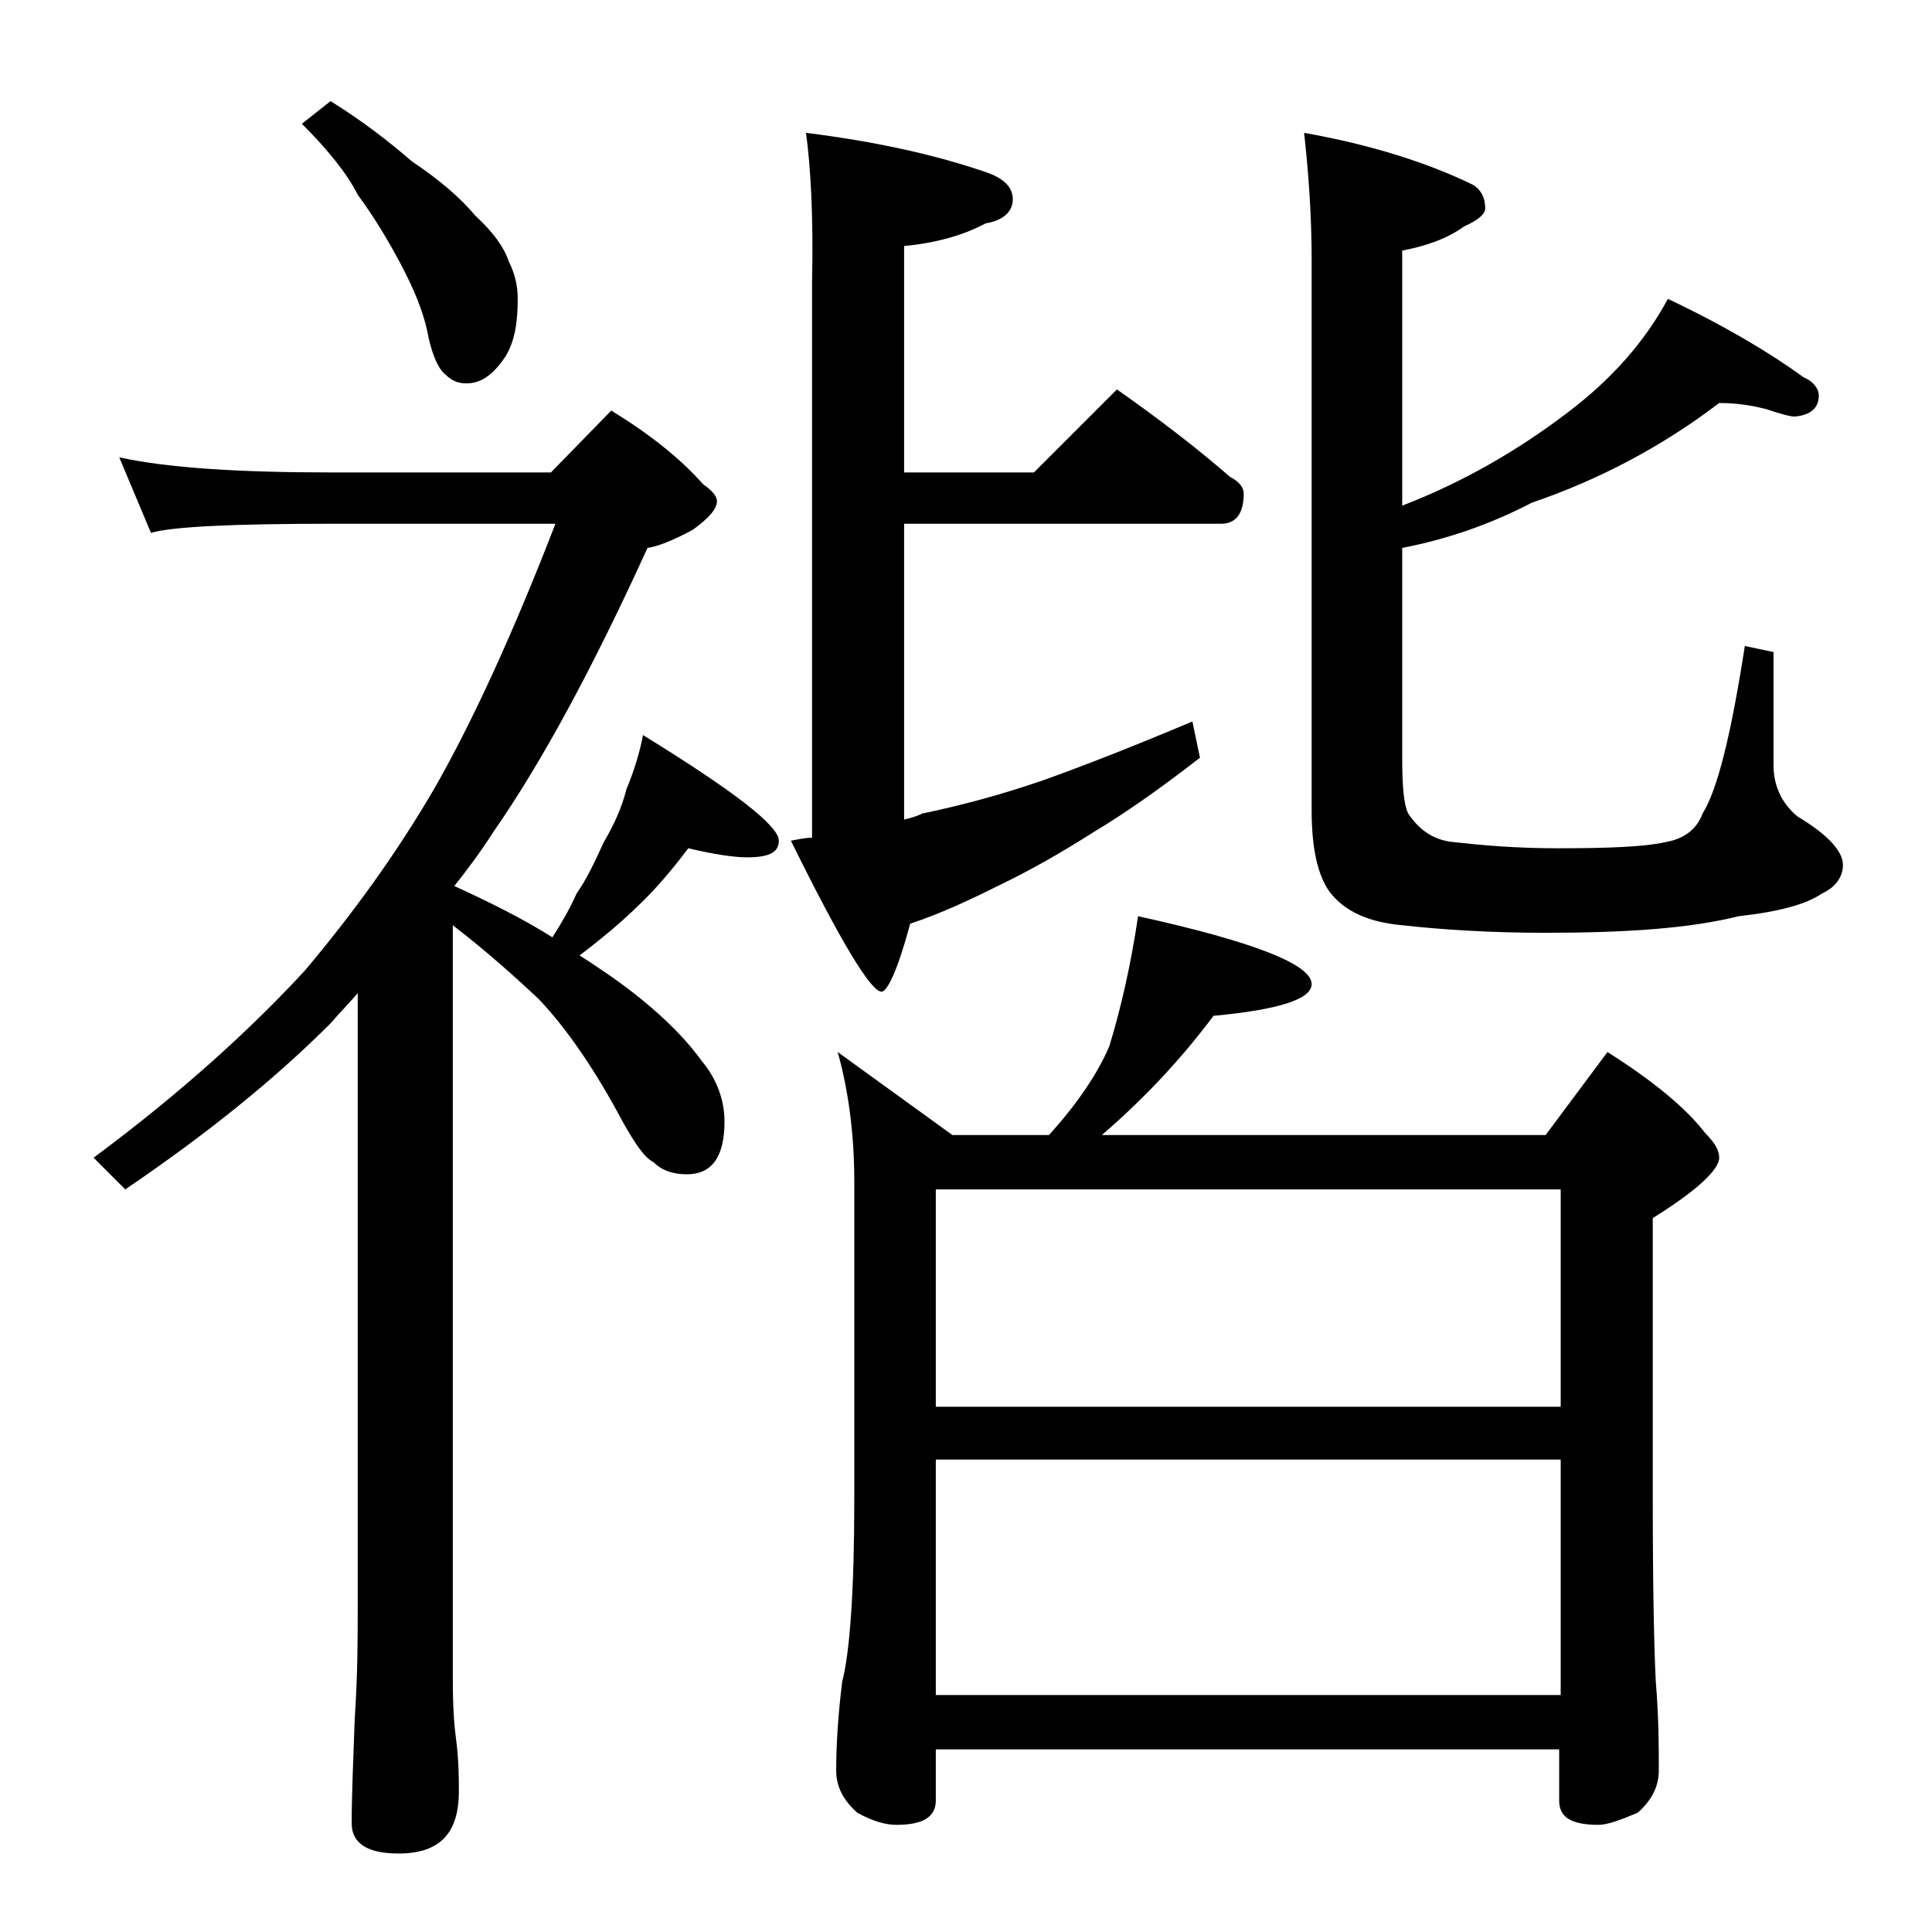 <?xml version="1.0" encoding="utf-8"?>
<!-- Generator: Adobe Illustrator 18.0.0, SVG Export Plug-In . SVG Version: 6.00 Build 0)  -->
<!DOCTYPE svg PUBLIC "-//W3C//DTD SVG 1.1//EN" "http://www.w3.org/Graphics/SVG/1.1/DTD/svg11.dtd">
<svg version="1.1" id="Layer_1" xmlns="http://www.w3.org/2000/svg" xmlns:xlink="http://www.w3.org/1999/xlink" x="0px" y="0px"
	 viewBox="0 0 128 128" enable-background="new 0 0 128 128" xml:space="preserve">
<path d="M7.9,30.3c3.2,0.7,7.9,1,14,1h14.6l4-4.1c2.6,1.6,4.6,3.2,6.1,4.9c0.6,0.4,0.9,0.8,0.9,1.1c0,0.5-0.5,1.1-1.6,1.9
	c-1.3,0.7-2.3,1.1-3,1.2c-3.6,7.9-7,14.2-10.2,18.8c-0.9,1.4-1.8,2.6-2.6,3.6c2.4,1.1,4.6,2.2,6.5,3.4c0.7-1.1,1.2-2,1.6-2.9
	c0.7-1,1.2-2.1,1.8-3.4c0.7-1.2,1.2-2.3,1.5-3.5c0.5-1.2,0.9-2.5,1.1-3.6c6,3.7,9,6,9,7c0,0.8-0.7,1.1-2.1,1.1
	c-0.9,0-2.2-0.2-3.9-0.6c-0.9,1.2-1.9,2.4-2.9,3.4c-0.9,0.9-1.9,1.8-2.9,2.6c-0.5,0.4-1,0.8-1.4,1.1c0.8,0.5,1.5,1,2.1,1.4
	c2.7,1.9,4.7,3.8,6,5.6c1,1.2,1.5,2.6,1.5,4c0,2.3-0.8,3.5-2.5,3.5c-0.8,0-1.6-0.2-2.2-0.8c-0.6-0.3-1.2-1.2-2-2.6
	c-1.8-3.4-3.7-6.2-5.6-8.2C34,64.6,32.2,63,30,61.3v50c0,1.8,0.1,3.1,0.2,3.8c0.2,1.5,0.2,2.7,0.2,3.6c0,2.8-1.3,4.1-4,4.1
	c-2.1,0-3.1-0.7-3.1-2c0-1.8,0.1-4.1,0.2-6.9c0.2-2.9,0.2-5.5,0.2-7.6V65.8c-0.6,0.7-1.2,1.3-1.8,2c-3.8,3.8-8.3,7.4-13.6,11
	l-2.1-2.1c5.8-4.3,10.4-8.5,14-12.4c3.2-3.8,6.1-7.8,8.6-12.1c2.4-4.2,5.1-10,8-17.5H21.9c-6.6,0-10.5,0.2-11.9,0.6L7.9,30.3z
	 M21.9,6.7c2.1,1.3,3.9,2.7,5.4,4c1.8,1.2,3.2,2.4,4.2,3.6c1.2,1.1,1.9,2.1,2.2,3c0.4,0.8,0.6,1.6,0.6,2.5c0,1.6-0.2,2.8-0.8,3.8
	c-0.8,1.2-1.6,1.8-2.6,1.8c-0.6,0-1-0.2-1.4-0.6c-0.4-0.3-0.8-1.1-1.1-2.4c-0.3-1.7-1-3.3-1.9-5c-0.8-1.5-1.7-3-2.8-4.5
	C23,11.5,21.7,9.9,20,8.2L21.9,6.7z M53.4,8.8c4.8,0.6,8.7,1.5,11.9,2.6c1.2,0.4,1.8,1,1.8,1.8c0,0.8-0.6,1.4-1.8,1.6
	c-1.5,0.8-3.3,1.3-5.4,1.5v15h8.6l5.5-5.5c2.7,1.9,5.2,3.8,7.5,5.8c0.6,0.3,0.9,0.7,0.9,1.1c0,1.3-0.5,2-1.5,2h-21v19.6
	c0.4-0.1,0.8-0.2,1.2-0.4c2.4-0.5,5.1-1.2,8-2.2c2.8-1,6.1-2.3,9.9-3.9l0.5,2.4c-2.7,2.1-5,3.7-7,4.9c-2.2,1.4-4.3,2.6-6.4,3.6
	c-1.8,0.9-3.7,1.8-5.8,2.5c-0.8,3-1.5,4.5-1.9,4.5c-0.7,0-2.7-3.3-6-10c0.5-0.1,1-0.2,1.4-0.2V18.7C53.9,14.3,53.7,11,53.4,8.8z
	 M75.4,60.7c7.7,1.7,11.5,3.2,11.5,4.5c0,1-2.2,1.7-6.5,2.1c-2.1,2.8-4.5,5.4-7.4,7.9h29.4l4.1-5.5c3,1.9,5.2,3.7,6.5,5.4
	c0.6,0.6,0.9,1.1,0.9,1.6c0,0.8-1.5,2.2-4.4,4v18.6c0,6.2,0.1,10.2,0.2,12.1c0.2,2.4,0.2,4.4,0.2,5.9c0,1.1-0.5,2-1.4,2.8
	c-1.2,0.5-2,0.8-2.6,0.8c-1.8,0-2.6-0.5-2.6-1.6v-3.4H62v3.4c0,1.1-0.9,1.6-2.6,1.6c-0.7,0-1.5-0.2-2.6-0.8
	c-0.9-0.8-1.4-1.7-1.4-2.8c0-1.5,0.1-3.5,0.4-5.9c0.5-1.9,0.8-6,0.8-12.1v-21c0-3.2-0.4-6.1-1.1-8.6l7.6,5.5h6.4c1.8-2,3.2-4,4-5.9
	C74.2,67,74.9,64.1,75.4,60.7z M62,93.2h41.4V78.8H62V93.2z M62,112.3h41.4V96.7H62V112.3z M86.4,8.8c4.5,0.8,8.2,2,11.1,3.4
	c0.6,0.3,0.9,0.9,0.9,1.6c0,0.4-0.5,0.8-1.4,1.2c-1.1,0.8-2.5,1.3-4.1,1.6v16.9c3.9-1.5,7.6-3.6,11-6.2c2.9-2.2,5.1-4.7,6.6-7.5
	c3.8,1.8,6.8,3.6,9,5.2c0.7,0.3,1,0.8,1,1.2c0,0.8-0.5,1.3-1.6,1.4c-0.3,0-1-0.2-1.9-0.5c-0.8-0.2-1.8-0.4-3.1-0.4
	c-3.8,2.9-8,5.1-12.4,6.6c-2.7,1.4-5.5,2.4-8.6,3v13.8c0,2,0.1,3.2,0.4,3.8c0.8,1.2,1.8,1.8,3.1,1.9c1.8,0.2,4,0.4,6.8,0.4
	c3.4,0,5.8-0.1,7.1-0.4c1.2-0.2,2.1-0.8,2.5-1.9c1-1.6,1.9-5.3,2.8-11.1l1.9,0.4v7.5c0,1.3,0.5,2.5,1.6,3.4c2,1.2,3,2.3,3,3.2
	c0,0.8-0.5,1.5-1.4,1.9c-1,0.7-2.8,1.2-5.5,1.5c-3.2,0.8-7.4,1.1-12.8,1.1c-3.6,0-6.8-0.2-9.5-0.5c-2.2-0.2-3.8-0.9-4.8-2.2
	c-0.8-1.1-1.2-2.9-1.2-5.4V17.2C86.9,14.3,86.7,11.5,86.4,8.8z"/>
</svg>
